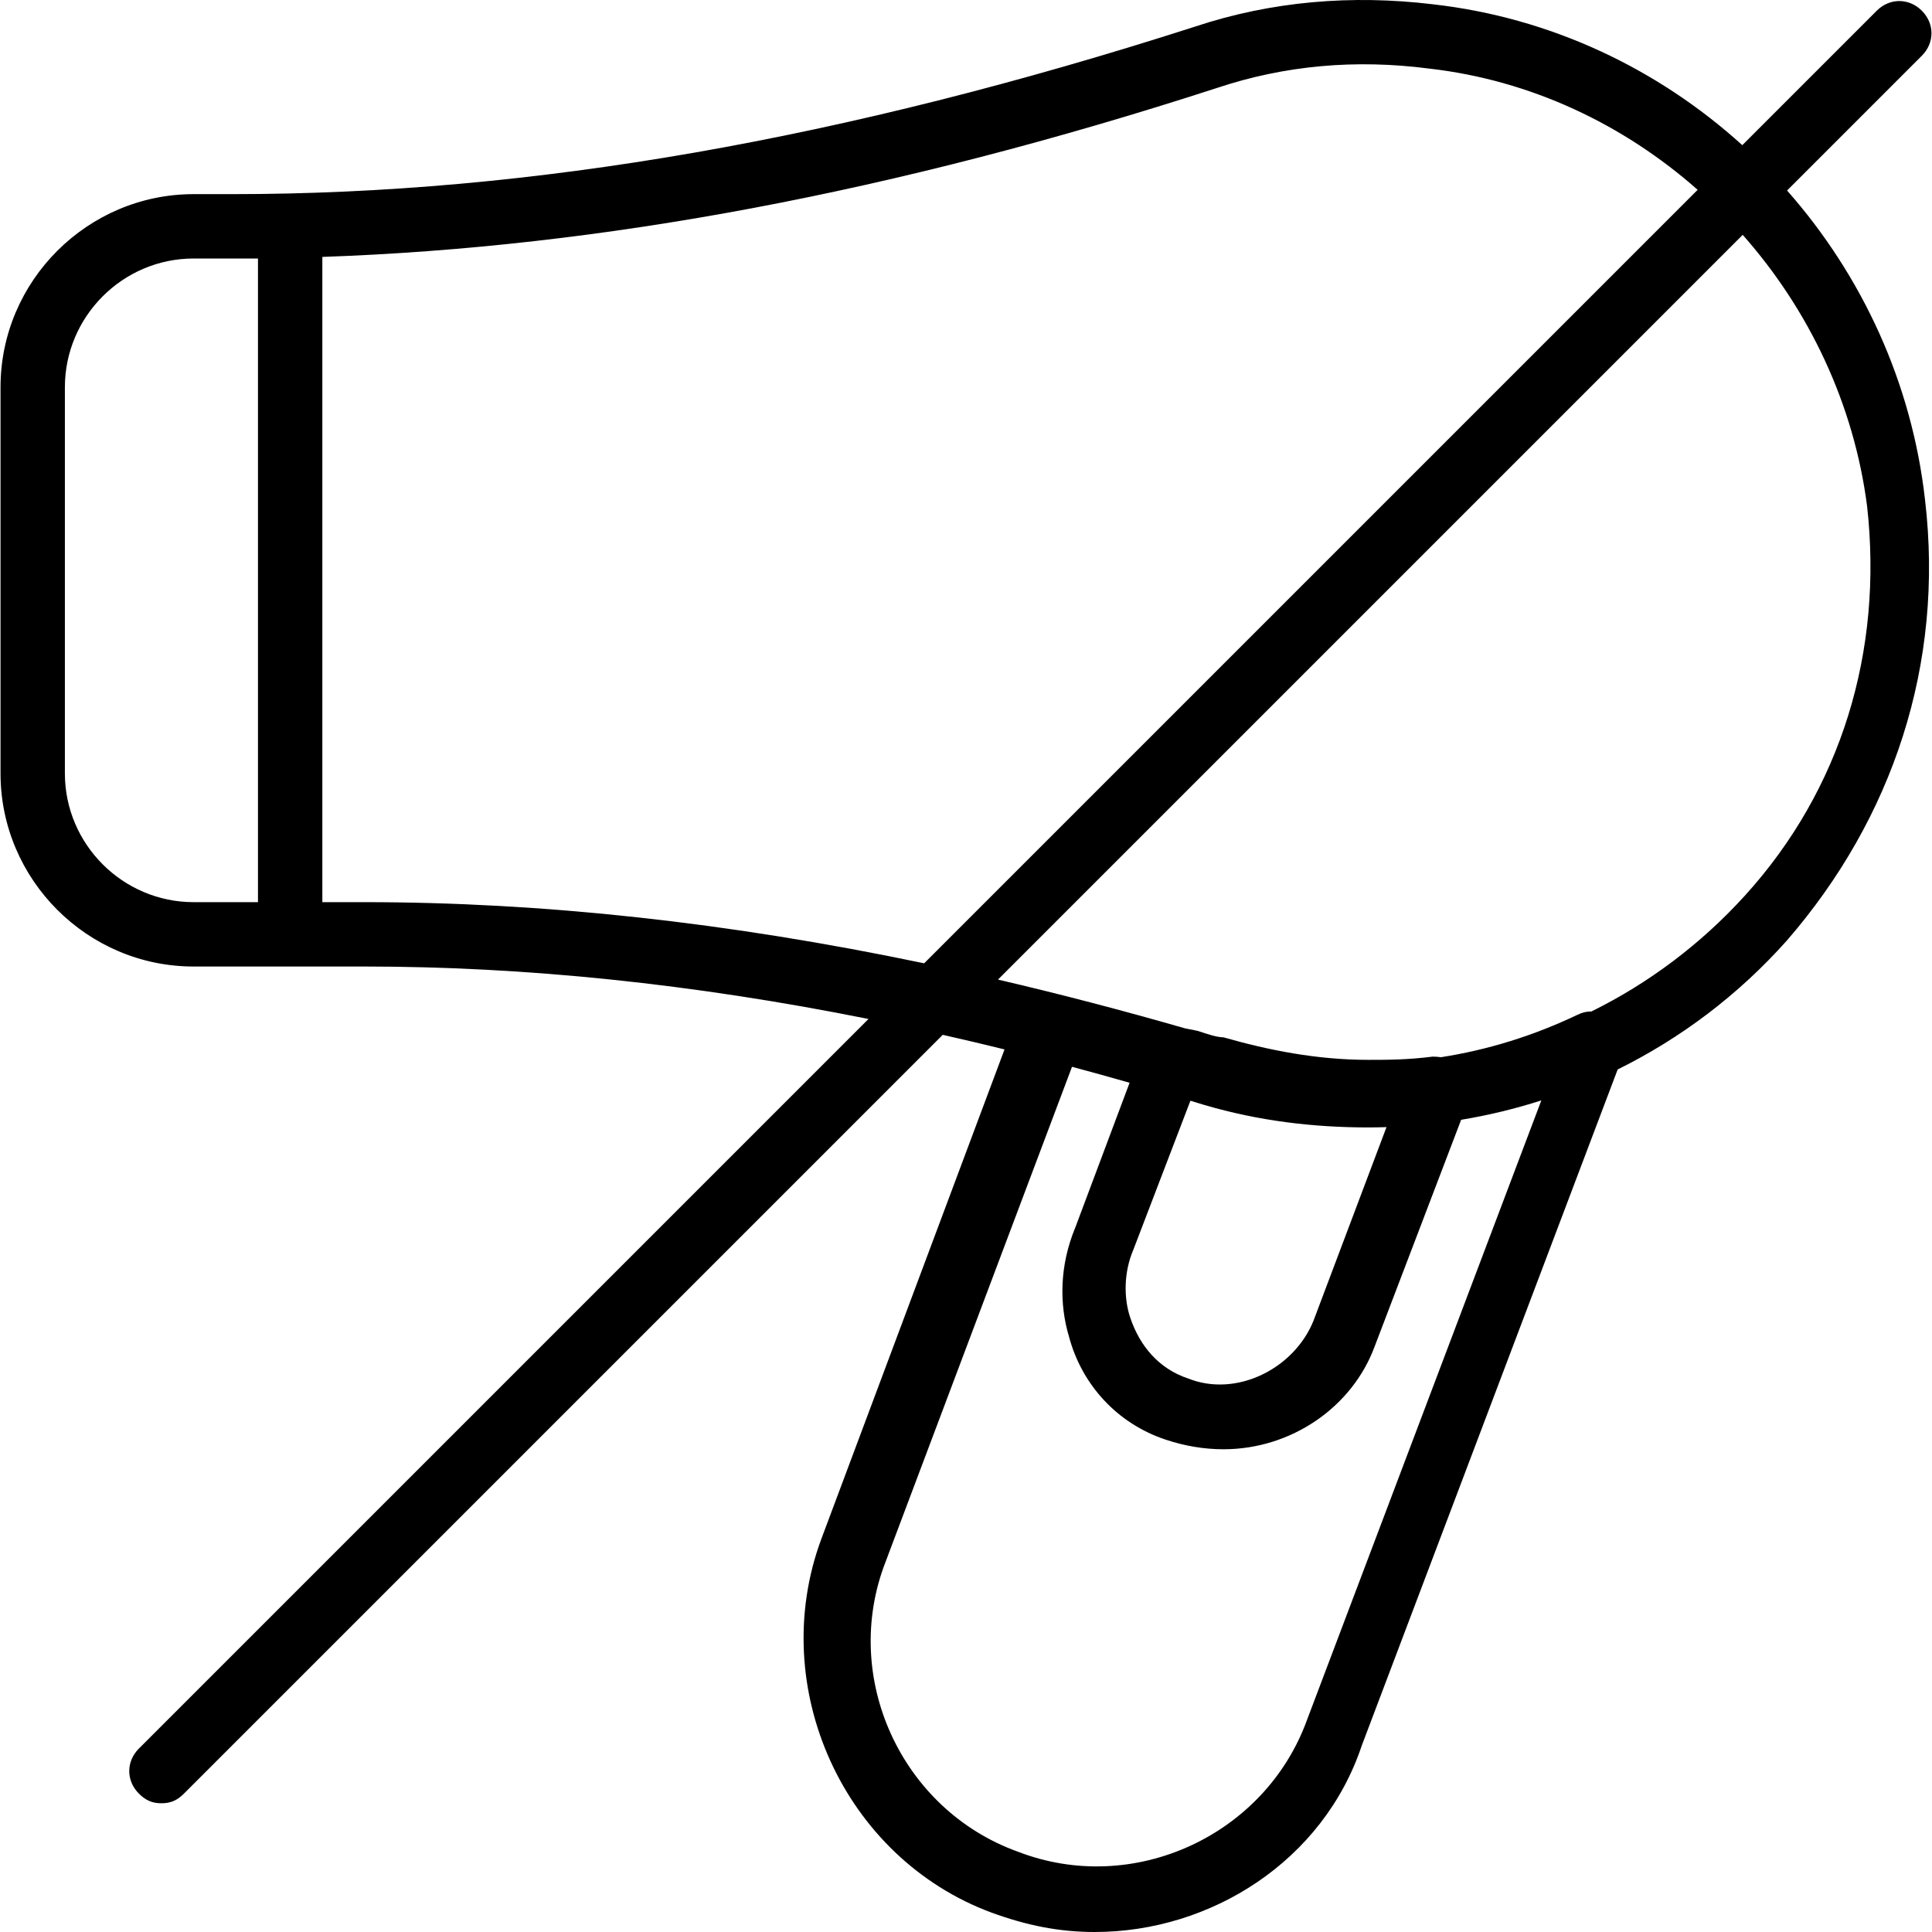 <?xml version="1.0" encoding="iso-8859-1"?>
<!-- Generator: Adobe Illustrator 19.0.0, SVG Export Plug-In . SVG Version: 6.00 Build 0)  -->
<svg version="1.1" id="Layer_1" xmlns="http://www.w3.org/2000/svg" xmlns:xlink="http://www.w3.org/1999/xlink" x="0px" y="0px"
	 viewBox="0 0 512.277 512.277" style="enable-background:new 0 0 512.277 512.277;" xml:space="preserve">
<g transform="translate(1 1)">
	<g>
		<path d="M472.848,49.513l35.73-35.73c3.413-3.413,3.413-8.533,0-11.947c-3.413-3.413-8.533-3.413-11.947,0L460.978,37.49
			c-22.356-20.255-50.793-33.838-82.106-37.36c-21.333-2.56-42.667-0.853-63.147,5.973C222.712,35.97,139.938,50.477,60.578,50.477
			h-10.24c-28.16,0-51.2,23.04-51.2,51.2v102.4c0,28.16,23.04,51.2,51.2,51.2h25.6h19.627c42.738,0,87.111,4.574,133.716,13.91
			l-193.45,193.45c-3.413,3.413-3.413,8.533,0,11.947c1.707,1.707,3.413,2.56,5.973,2.56s4.267-0.853,5.973-2.56l201.195-201.195
			c5.431,1.227,10.89,2.514,16.383,3.868L216.738,407.17c-14.507,39.253,5.973,84.48,45.227,98.987
			c9.387,3.413,17.92,5.12,27.307,5.12c30.72,0,60.587-18.773,70.827-49.493l67.833-179.214
			c16.807-8.304,32.038-19.802,44.807-34.119c28.16-32.427,41.813-73.387,36.693-116.907
			C505.932,100.439,492.686,71.994,472.848,49.513z M50.338,238.21c-18.773,0-34.133-15.36-34.133-34.133v-102.4
			c0-18.773,15.36-34.133,34.133-34.133h10.24c2.56,0,5.12,0,6.827,0V238.21H50.338z M95.565,238.21H84.472V67.121
			c73.942-2.573,151.762-17.087,237.227-44.805c17.92-5.973,36.693-7.68,56.32-5.12c26.854,3.069,51.463,14.765,71.119,32.134
			L244.043,254.425C191.977,243.536,142.819,238.21,95.565,238.21z M314.643,290.861c1.214,0.37,2.425,0.733,3.642,1.109
			c14.507,4.267,29.013,5.973,43.52,5.973c1.615,0,3.224-0.034,4.83-0.085l-19.337,51.285c-5.12,12.8-20.48,20.48-33.28,15.36
			c-7.68-2.56-12.8-8.533-15.36-16.213c-1.707-5.12-1.707-11.947,0.853-17.92L314.643,290.861z M345.592,454.957
			c-11.093,30.72-46.08,46.933-76.8,34.987c-30.72-11.093-46.933-46.08-34.987-76.8l49.443-131.279
			c5.061,1.358,10.15,2.769,15.266,4.233l-14.362,38.299c-4.267,10.24-4.267,20.48-1.707,29.013c3.413,12.8,12.8,23.04,25.6,27.307
			c5.12,1.707,10.24,2.56,15.36,2.56c17.92,0,34.133-11.093,40.107-27.307l22.915-60.053c7.24-1.198,14.345-2.917,21.264-5.141
			L345.592,454.957z M461.645,236.503c-11.691,12.86-25.522,23.219-40.672,30.69c-1.206-0.019-2.454,0.26-3.702,0.884
			c-11.699,5.571-23.764,9.311-36.191,11.245c-0.693-0.1-1.426-0.152-2.209-0.152c-6.827,0.853-11.947,0.853-17.067,0.853
			c-13.653,0-26.453-2.56-38.4-5.973c-1.707,0-4.267-0.853-6.827-1.707l-3.381-0.676c-16.831-4.839-33.351-9.151-49.579-12.924
			l197.47-197.47c17.571,19.861,29.497,44.864,32.983,71.977C498.338,171.65,487.245,208.343,461.645,236.503z"/>
	</g>
</g>
<g>
</g>
<g>
</g>
<g>
</g>
<g>
</g>
<g>
</g>
<g>
</g>
<g>
</g>
<g>
</g>
<g>
</g>
<g>
</g>
<g>
</g>
<g>
</g>
<g>
</g>
<g>
</g>
<g>
</g>
</svg>
